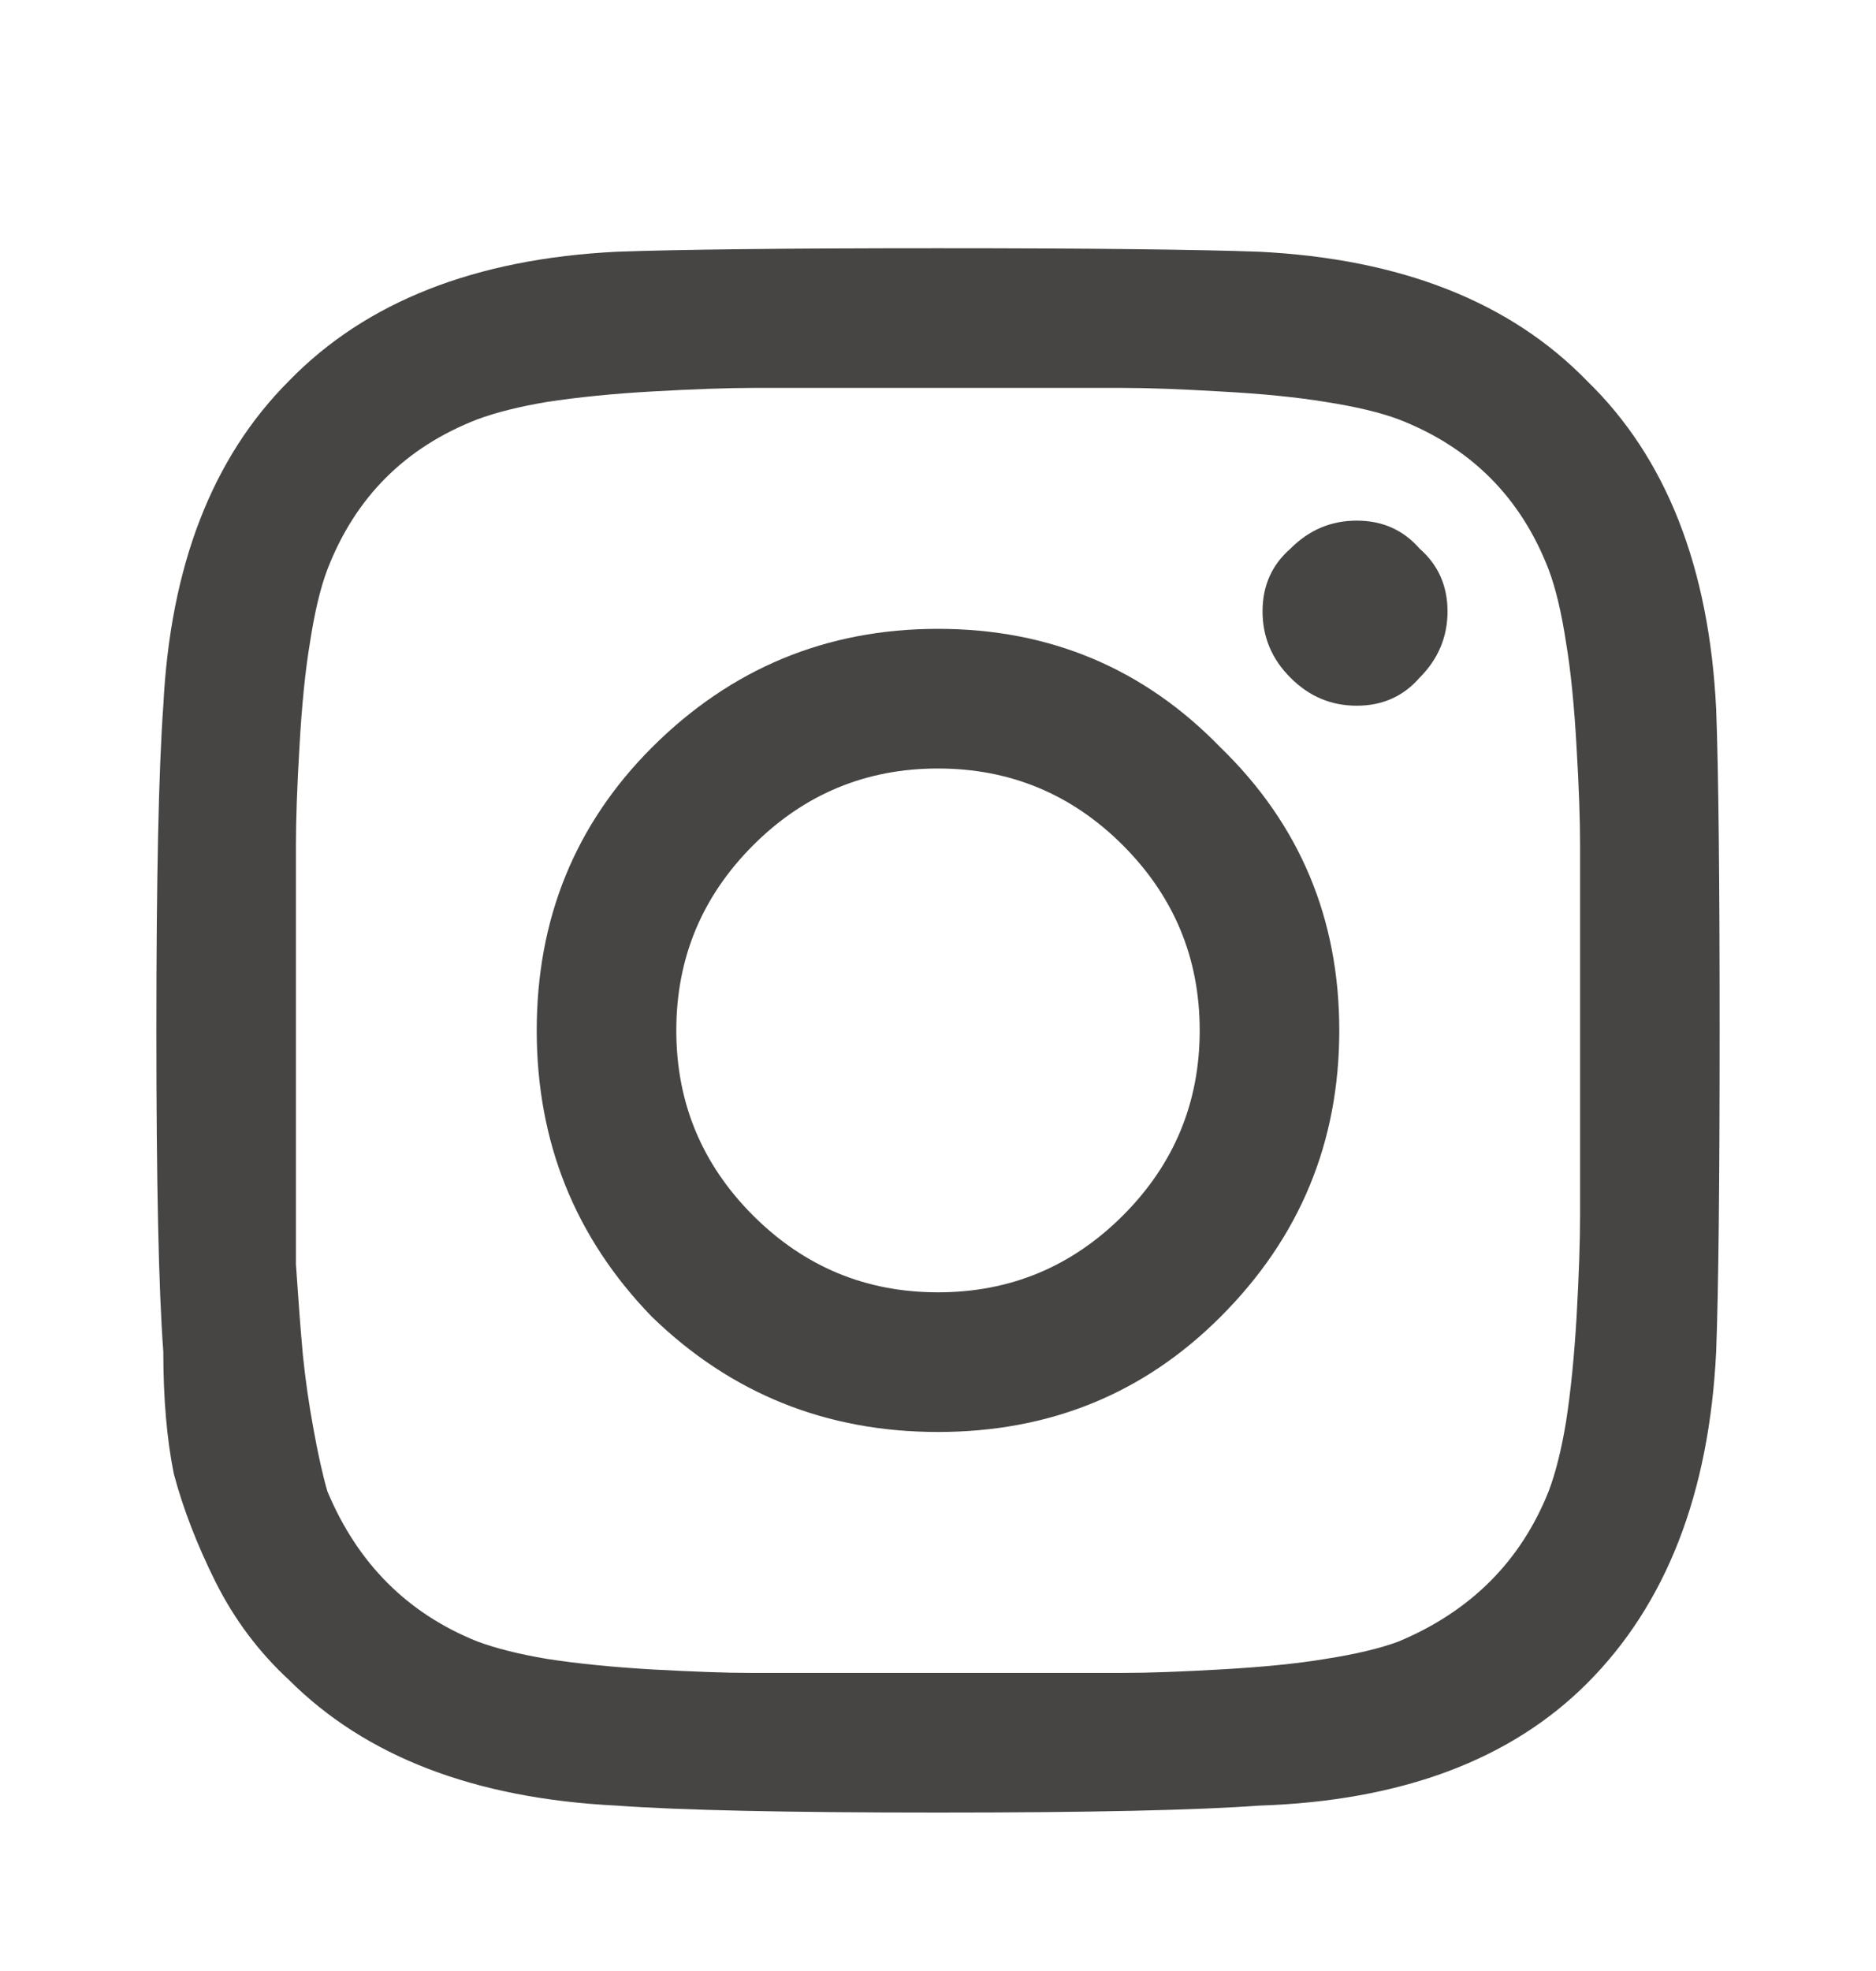 <svg width="20" height="21" viewBox="0 0 20 21" fill="none" xmlns="http://www.w3.org/2000/svg">
<path fill-rule="evenodd" clip-rule="evenodd" d="M6.949 7.965C7.793 7.122 8.81 6.7 10 6.7C11.191 6.7 12.195 7.122 13.013 7.965C13.857 8.784 14.278 9.788 14.278 10.979C14.278 12.169 13.857 13.186 13.013 14.029C12.195 14.848 11.191 15.257 10 15.257C8.81 15.257 7.793 14.848 6.949 14.029C6.131 13.186 5.722 12.169 5.722 10.979C5.722 9.788 6.131 8.784 6.949 7.965ZM8.028 12.95C8.574 13.496 9.231 13.769 10 13.769C10.769 13.769 11.426 13.496 11.972 12.95C12.517 12.405 12.79 11.747 12.79 10.979C12.79 10.21 12.517 9.553 11.972 9.007C11.426 8.461 10.769 8.188 10 8.188C9.231 8.188 8.574 8.461 8.028 9.007C7.483 9.553 7.21 10.21 7.21 10.979C7.21 11.747 7.483 12.405 8.028 12.95Z" fill="#464544"/>
<path d="M15.134 5.845C15.332 6.018 15.432 6.241 15.432 6.514C15.432 6.787 15.332 7.023 15.134 7.221C14.96 7.42 14.737 7.519 14.464 7.519C14.191 7.519 13.956 7.42 13.758 7.221C13.559 7.023 13.46 6.787 13.46 6.514C13.46 6.241 13.559 6.018 13.758 5.845C13.956 5.646 14.191 5.547 14.464 5.547C14.737 5.547 14.96 5.646 15.134 5.845Z" fill="#464544"/>
<path fill-rule="evenodd" clip-rule="evenodd" d="M18.296 7.556C18.321 8.226 18.333 9.366 18.333 10.979C18.333 12.591 18.321 13.732 18.296 14.401C18.222 15.914 17.763 17.092 16.92 17.935C16.101 18.754 14.935 19.188 13.423 19.238C12.753 19.287 11.612 19.312 10 19.312C8.388 19.312 7.247 19.287 6.577 19.238C5.064 19.163 3.899 18.717 3.08 17.898C2.758 17.601 2.498 17.253 2.299 16.857C2.101 16.46 1.952 16.075 1.853 15.703C1.778 15.331 1.741 14.897 1.741 14.401C1.691 13.732 1.667 12.591 1.667 10.979C1.667 9.366 1.691 8.213 1.741 7.519C1.815 6.031 2.262 4.877 3.08 4.059C3.899 3.216 5.064 2.757 6.577 2.682C7.247 2.658 8.388 2.645 10 2.645C11.612 2.645 12.753 2.658 13.423 2.682C14.935 2.757 16.101 3.216 16.92 4.059C17.763 4.877 18.222 6.043 18.296 7.556ZM16.51 15.889C16.585 15.691 16.647 15.443 16.696 15.145C16.746 14.823 16.783 14.451 16.808 14.029C16.833 13.583 16.845 13.223 16.845 12.95C16.845 12.678 16.845 12.293 16.845 11.797C16.845 11.301 16.845 11.028 16.845 10.979C16.845 10.904 16.845 10.631 16.845 10.16C16.845 9.664 16.845 9.28 16.845 9.007C16.845 8.734 16.833 8.387 16.808 7.965C16.783 7.519 16.746 7.147 16.696 6.849C16.647 6.527 16.585 6.266 16.51 6.068C16.213 5.299 15.68 4.766 14.911 4.468C14.712 4.394 14.452 4.332 14.13 4.282C13.832 4.233 13.46 4.195 13.013 4.171C12.592 4.146 12.245 4.133 11.972 4.133C11.724 4.133 11.339 4.133 10.819 4.133C10.322 4.133 10.05 4.133 10 4.133C9.95 4.133 9.678 4.133 9.182 4.133C8.686 4.133 8.301 4.133 8.028 4.133C7.755 4.133 7.396 4.146 6.949 4.171C6.528 4.195 6.156 4.233 5.833 4.282C5.536 4.332 5.288 4.394 5.089 4.468C4.32 4.766 3.787 5.299 3.49 6.068C3.415 6.266 3.353 6.527 3.304 6.849C3.254 7.147 3.217 7.519 3.192 7.965C3.167 8.387 3.155 8.734 3.155 9.007C3.155 9.255 3.155 9.639 3.155 10.16C3.155 10.656 3.155 10.929 3.155 10.979C3.155 11.078 3.155 11.313 3.155 11.685C3.155 12.033 3.155 12.33 3.155 12.578C3.155 12.802 3.155 13.099 3.155 13.471C3.18 13.843 3.204 14.166 3.229 14.438C3.254 14.686 3.291 14.947 3.341 15.22C3.39 15.492 3.44 15.716 3.49 15.889C3.812 16.658 4.345 17.191 5.089 17.489C5.288 17.563 5.536 17.625 5.833 17.675C6.156 17.725 6.528 17.762 6.949 17.787C7.396 17.811 7.743 17.824 7.991 17.824C8.264 17.824 8.648 17.824 9.144 17.824C9.665 17.824 9.95 17.824 10 17.824C10.074 17.824 10.347 17.824 10.819 17.824C11.315 17.824 11.699 17.824 11.972 17.824C12.245 17.824 12.592 17.811 13.013 17.787C13.46 17.762 13.832 17.725 14.13 17.675C14.452 17.625 14.712 17.563 14.911 17.489C15.68 17.167 16.213 16.633 16.51 15.889Z" fill="#464544"/>
</svg>
